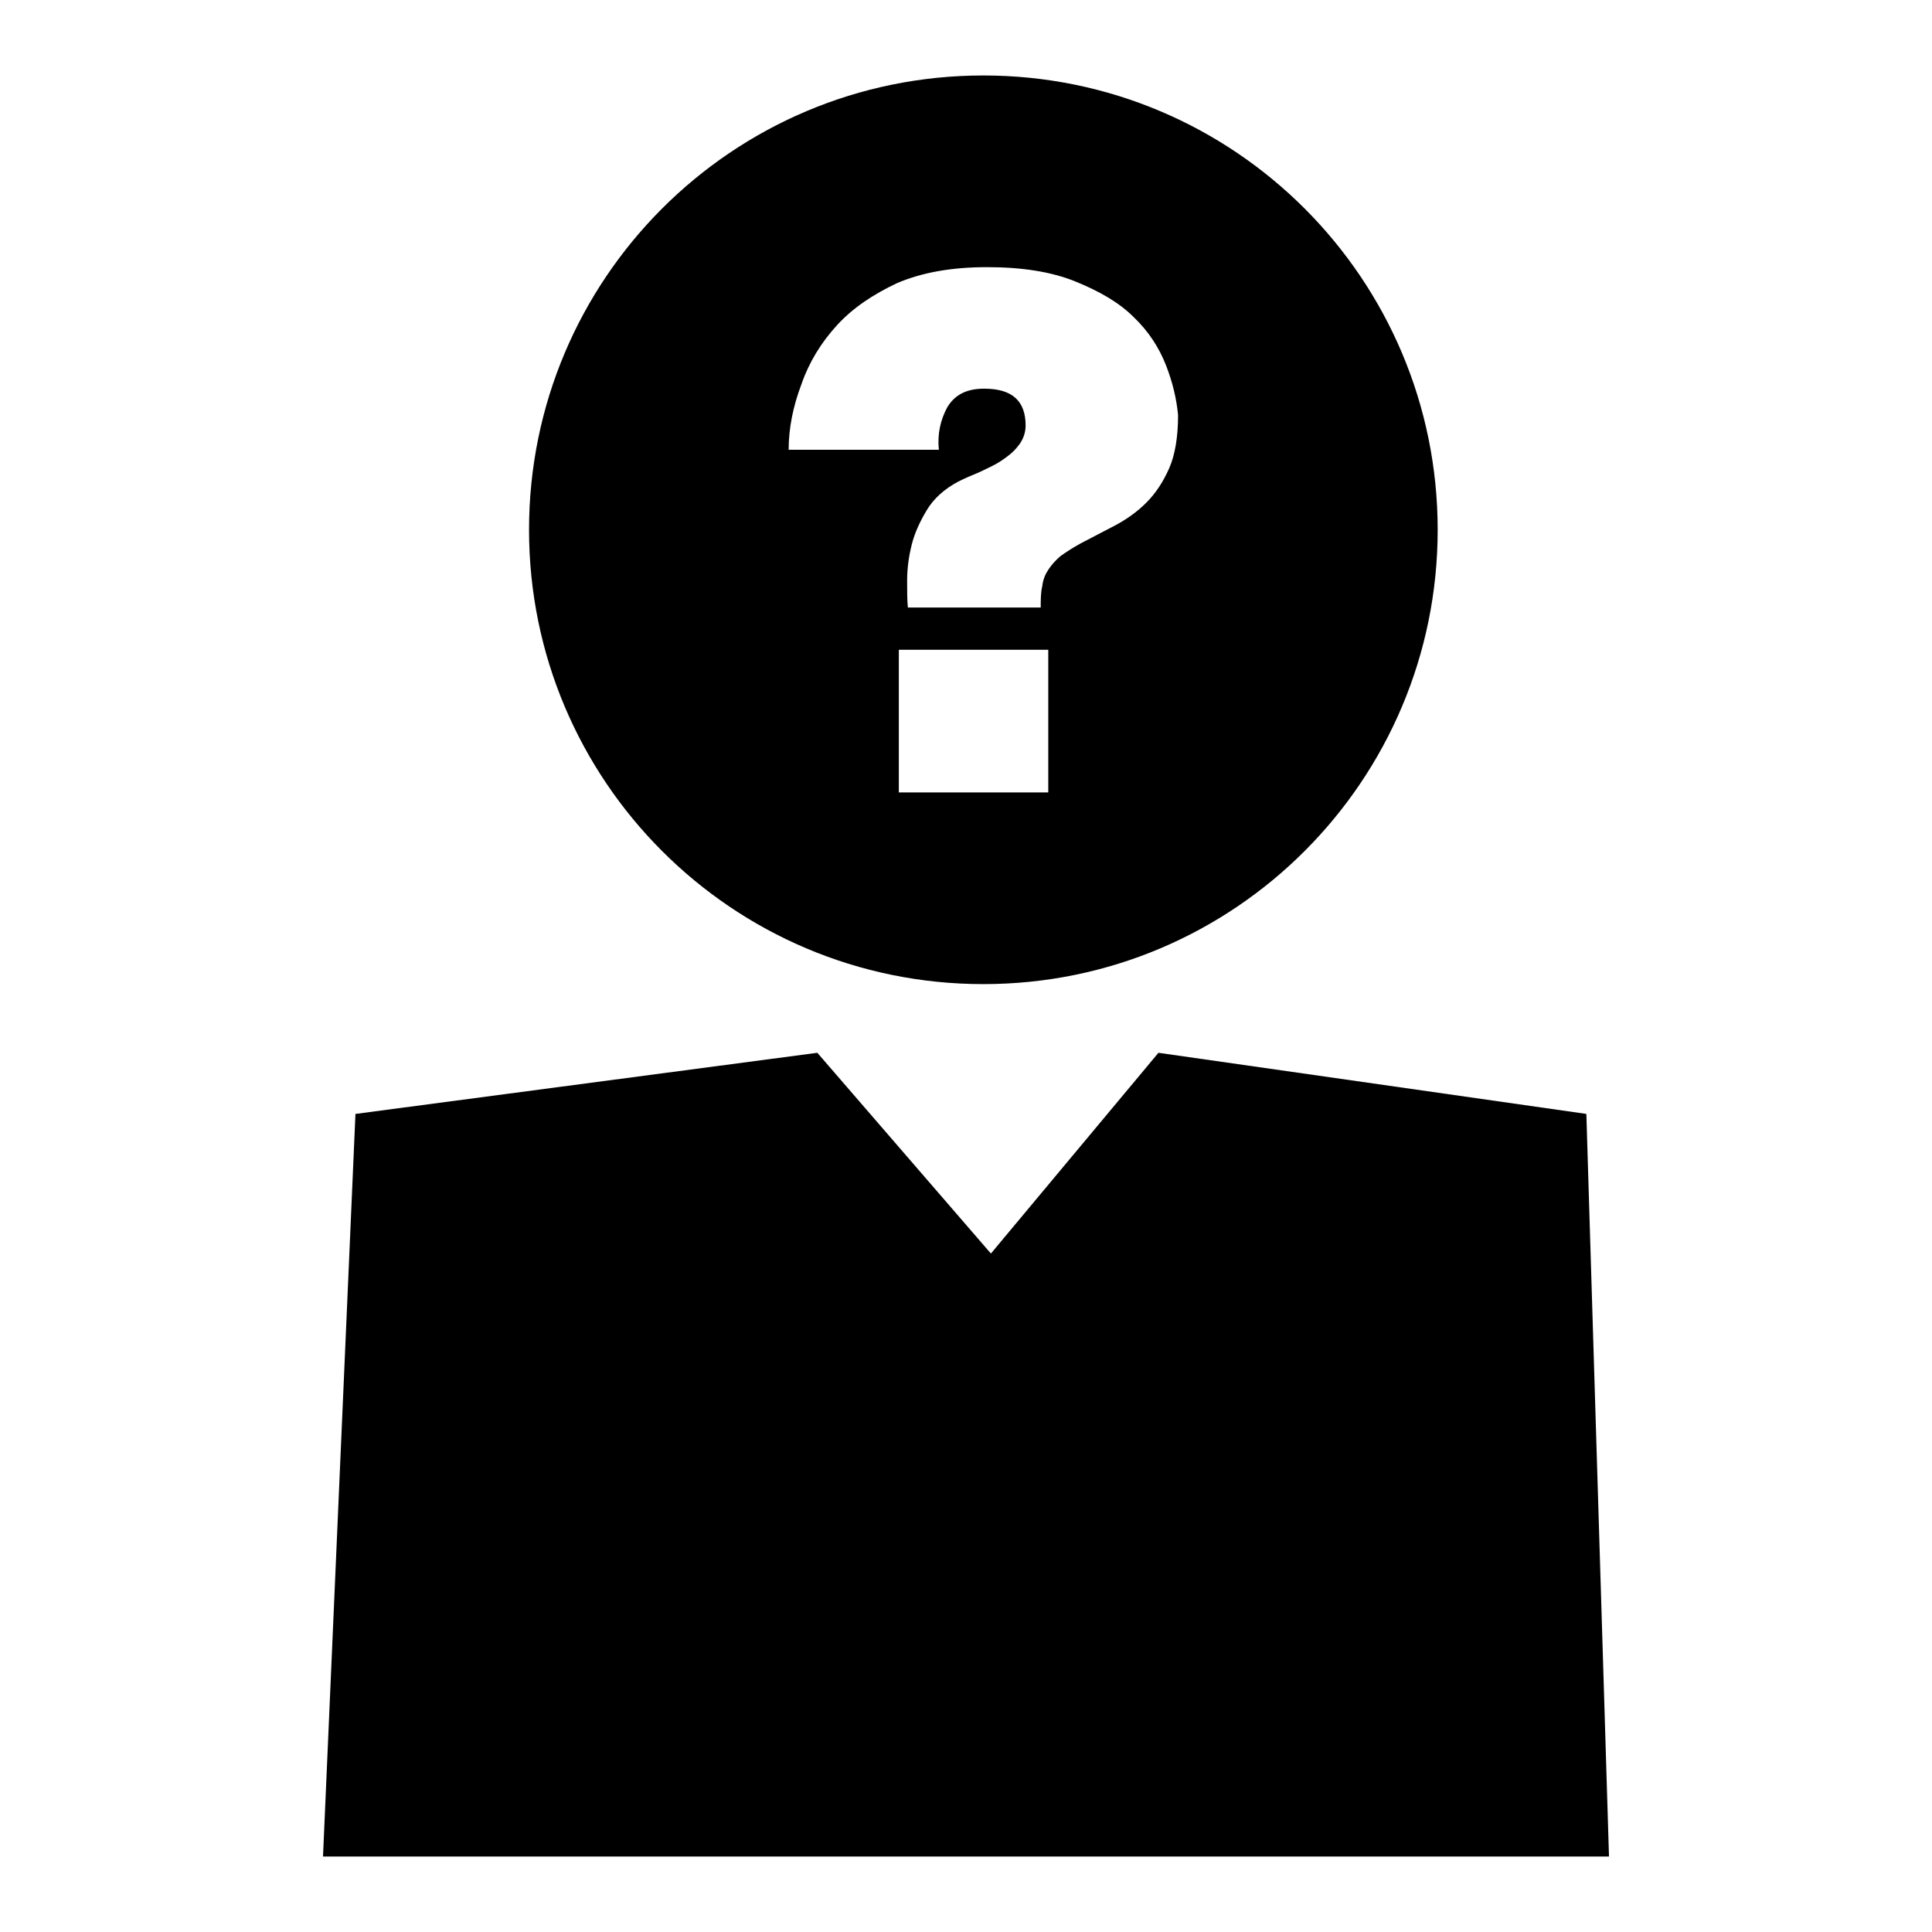 <?xml version="1.0" encoding="utf-8"?>
<!-- Svg Vector Icons : http://www.onlinewebfonts.com/icon -->
<!DOCTYPE svg PUBLIC "-//W3C//DTD SVG 1.1//EN" "http://www.w3.org/Graphics/SVG/1.1/DTD/svg11.dtd">
<svg version="1.1" xmlns="http://www.w3.org/2000/svg" xmlns:xlink="http://www.w3.org/1999/xlink" x="0px" y="0px" viewBox="0 0 256 256" enable-background="new 0 0 256 256" xml:space="preserve">
<g><g><g><g><path fill="#000000" d="M210.2 147.6L153.5 139.5 131.3 166.1 108.3 139.5 47.1 147.6 42.8 246 213.2 246 z"/><path fill="#000000" d="M130.3,130.4c33.3,0,60.2-27,60.2-60.2c0-33.2-26.9-60.2-60.2-60.2C97,10,70.1,37,70.1,70.2C70.1,103.4,97,130.4,130.3,130.4z M138.9,105h-19.8V86.1h19.8V105z M106.2,50.9c1-2.9,2.6-5.5,4.7-7.8c2.1-2.3,4.8-4.1,8-5.6c3.3-1.4,7.2-2.1,11.9-2.1c4.6,0,8.5,0.6,11.7,1.9c3.2,1.3,5.8,2.8,7.7,4.7c2,1.9,3.4,4.1,4.3,6.4c0.9,2.3,1.4,4.5,1.6,6.6c0,2.9-0.4,5.3-1.2,7.1c-0.8,1.8-1.8,3.3-3,4.5c-1.2,1.2-2.6,2.2-4.1,3c-1.5,0.8-3.1,1.6-4.6,2.4c-1.1,0.6-2,1.2-2.7,1.7c-0.7,0.6-1.2,1.2-1.6,1.8c-0.4,0.6-0.7,1.3-0.8,2.2c-0.2,0.8-0.2,1.8-0.2,2.8h-17.6c-0.1-0.9-0.1-2.1-0.1-3.6c0-1.5,0.2-3.1,0.6-4.7c0.4-1.6,1.1-3.1,2-4.6c0.9-1.5,2.3-2.8,4.2-3.8c0.8-0.4,1.7-0.8,2.7-1.2c1-0.5,2-0.9,2.9-1.5c0.9-0.6,1.7-1.2,2.3-2c0.6-0.7,1-1.7,1-2.7c0-3.3-1.8-4.9-5.5-4.9c-2.3,0-3.9,0.8-4.9,2.5c-0.9,1.7-1.3,3.5-1.1,5.6h-19.9C104.5,56.7,105.1,53.8,106.2,50.9z"/></g></g><g></g><g></g><g></g><g></g><g></g><g></g><g></g><g></g><g></g><g></g><g></g><g></g><g></g><g></g><g></g></g></g>
</svg>